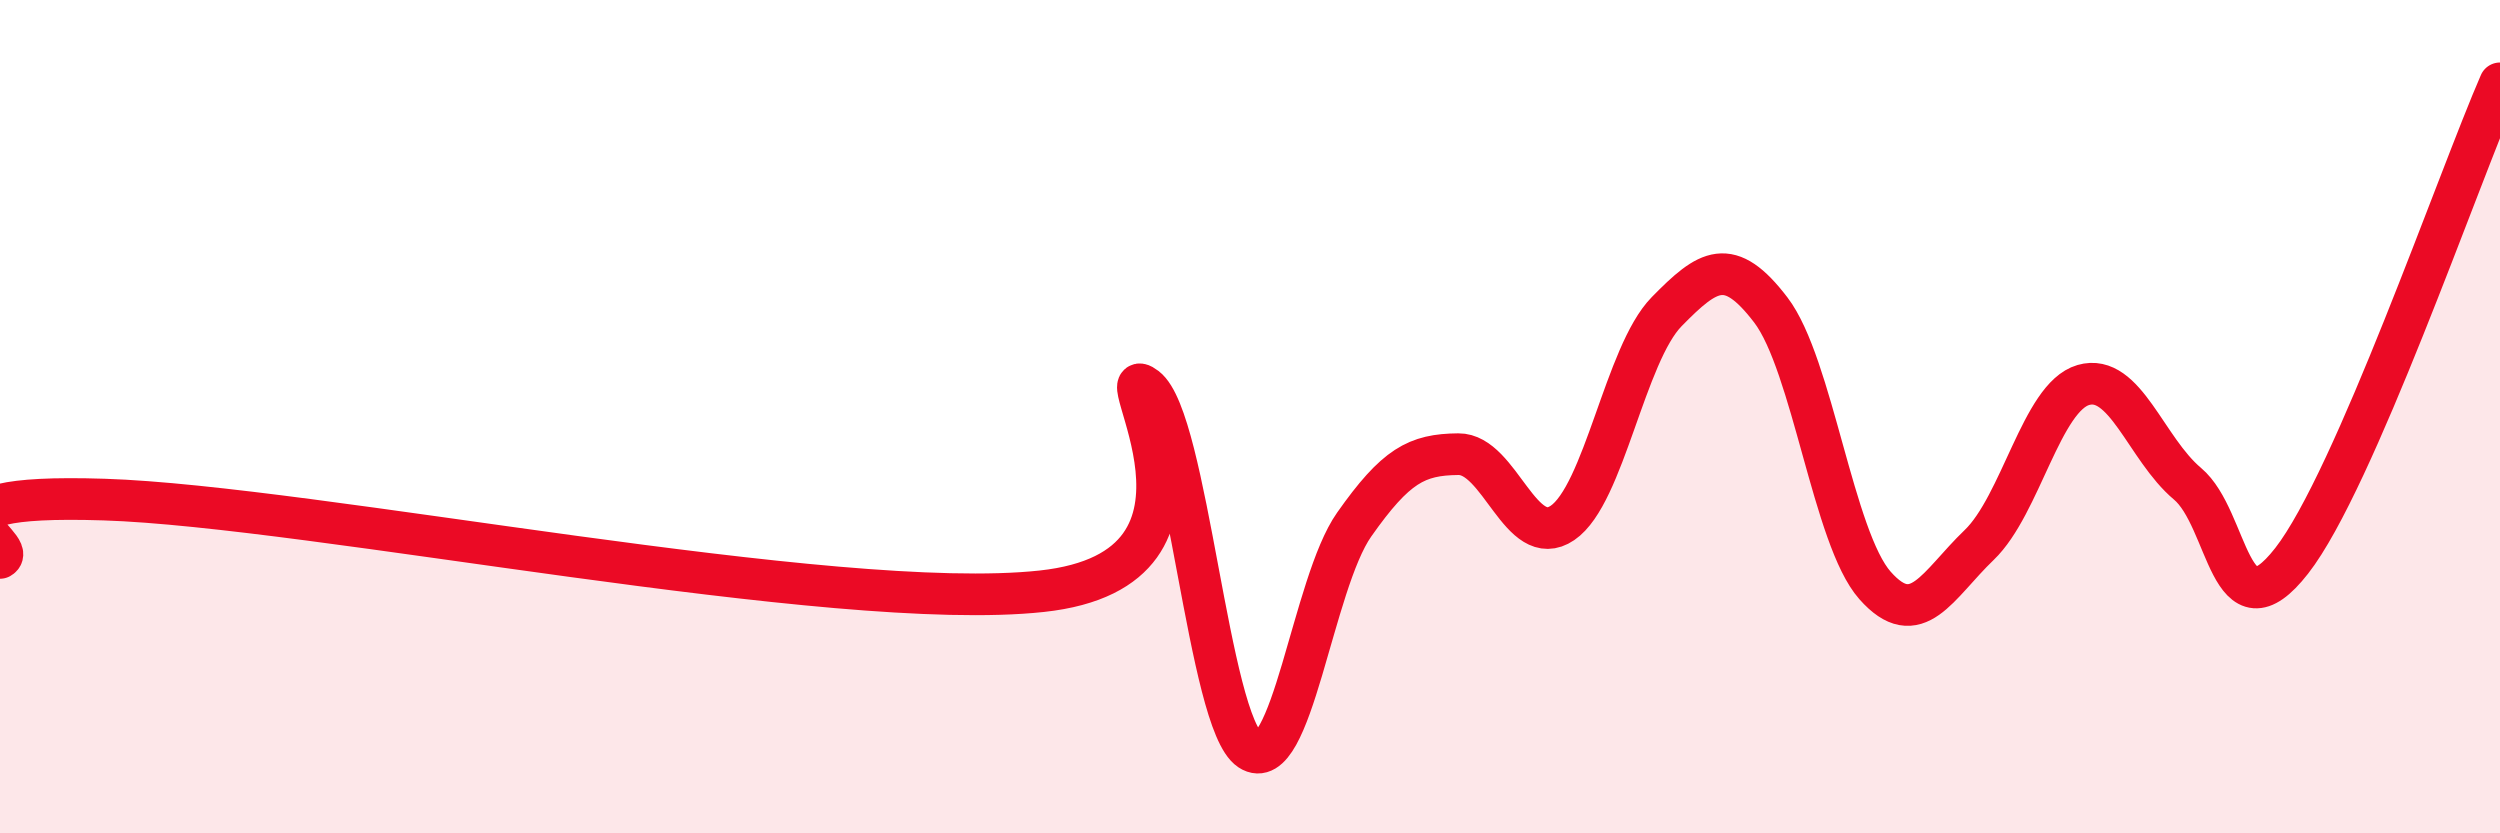 
    <svg width="60" height="20" viewBox="0 0 60 20" xmlns="http://www.w3.org/2000/svg">
      <path
        d="M 0,13.39 C 0.5,13.11 -2.5,11.83 2.5,11.99 C 7.5,12.15 20,14.73 25,14.19 C 30,13.65 26.5,8.54 27.5,9.3 C 28.5,10.06 29,17.34 30,18 C 31,18.66 31.5,14.01 32.5,12.59 C 33.5,11.17 34,10.91 35,10.9 C 36,10.89 36.5,13.23 37.5,12.55 C 38.5,11.87 39,8.5 40,7.48 C 41,6.46 41.5,6.13 42.5,7.44 C 43.5,8.75 44,12.92 45,14.05 C 46,15.18 46.5,14.04 47.5,13.08 C 48.5,12.12 49,9.53 50,9.24 C 51,8.95 51.5,10.77 52.5,11.61 C 53.5,12.45 53.5,15.38 55,13.46 C 56.5,11.54 59,4.29 60,2L60 20L0 20Z"
        fill="#EB0A25"
        opacity="0.1"
        stroke-linecap="round"
        stroke-linejoin="round"
      />
      <path
        d="M 0,13.39 C 0.5,13.11 -2.5,11.83 2.5,11.99 C 7.5,12.15 20,14.73 25,14.19 C 30,13.65 26.5,8.54 27.5,9.3 C 28.5,10.06 29,17.34 30,18 C 31,18.66 31.5,14.01 32.5,12.59 C 33.5,11.17 34,10.91 35,10.9 C 36,10.89 36.5,13.23 37.5,12.55 C 38.5,11.87 39,8.5 40,7.48 C 41,6.46 41.5,6.13 42.5,7.44 C 43.5,8.75 44,12.92 45,14.05 C 46,15.18 46.5,14.04 47.5,13.08 C 48.5,12.12 49,9.53 50,9.24 C 51,8.95 51.5,10.77 52.5,11.61 C 53.5,12.45 53.5,15.38 55,13.46 C 56.5,11.54 59,4.29 60,2"
        stroke="#EB0A25"
        stroke-width="1"
        fill="none"
        stroke-linecap="round"
        stroke-linejoin="round"
      />
    </svg>
  